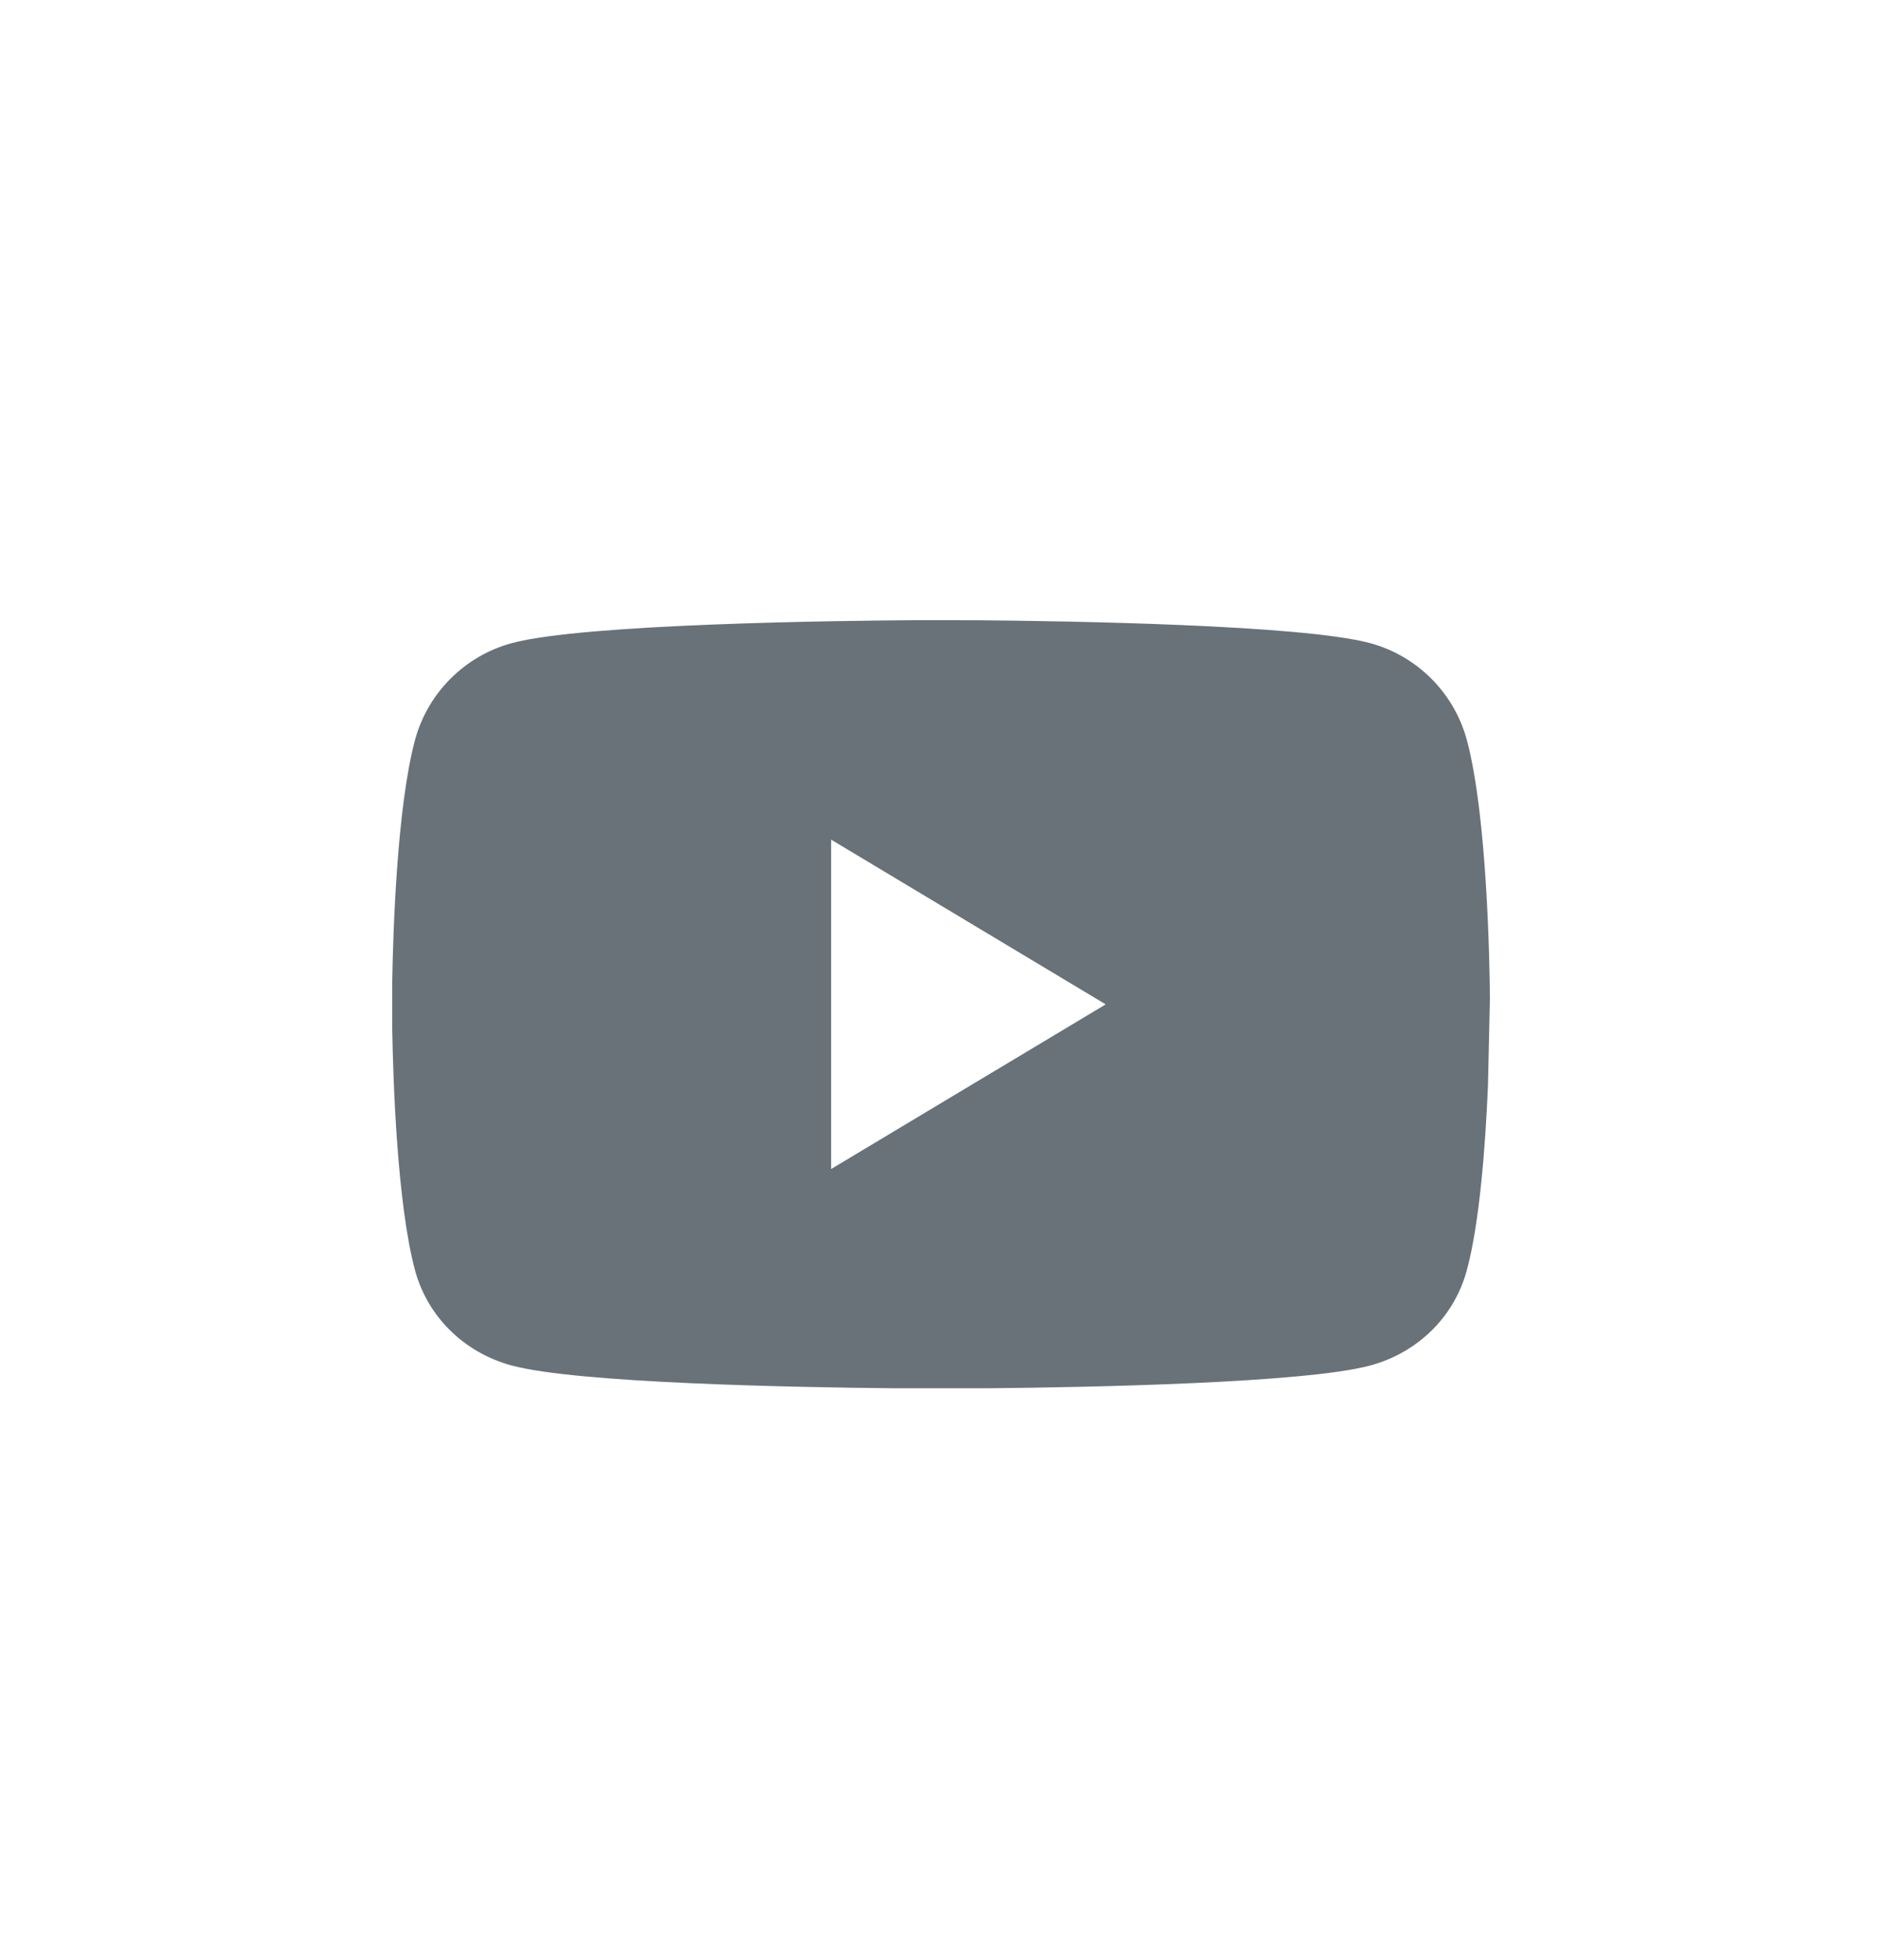 <svg width="24" height="25" viewBox="0 0 24 25" fill="none" xmlns="http://www.w3.org/2000/svg">
<path d="M12.466 7.911L11.708 7.91C10.711 7.916 7.45 7.955 6.529 8.202C5.927 8.364 5.452 8.839 5.291 9.443C5.065 10.29 5.013 11.851 5.002 12.512V13.127C5.013 13.787 5.065 15.349 5.291 16.196C5.452 16.8 5.927 17.256 6.529 17.417C7.363 17.641 10.115 17.694 11.368 17.706H12.631C13.884 17.694 16.635 17.641 17.47 17.417C18.072 17.256 18.546 16.8 18.707 16.196C18.871 15.584 18.943 14.598 18.975 13.85L19 12.727C18.996 12.289 18.965 10.405 18.707 9.443C18.546 8.839 18.072 8.364 17.47 8.202C16.597 7.968 13.624 7.921 12.466 7.911ZM10.599 10.709L14.1 12.81L10.599 14.91V10.709Z" fill="#697278"/>
</svg>
